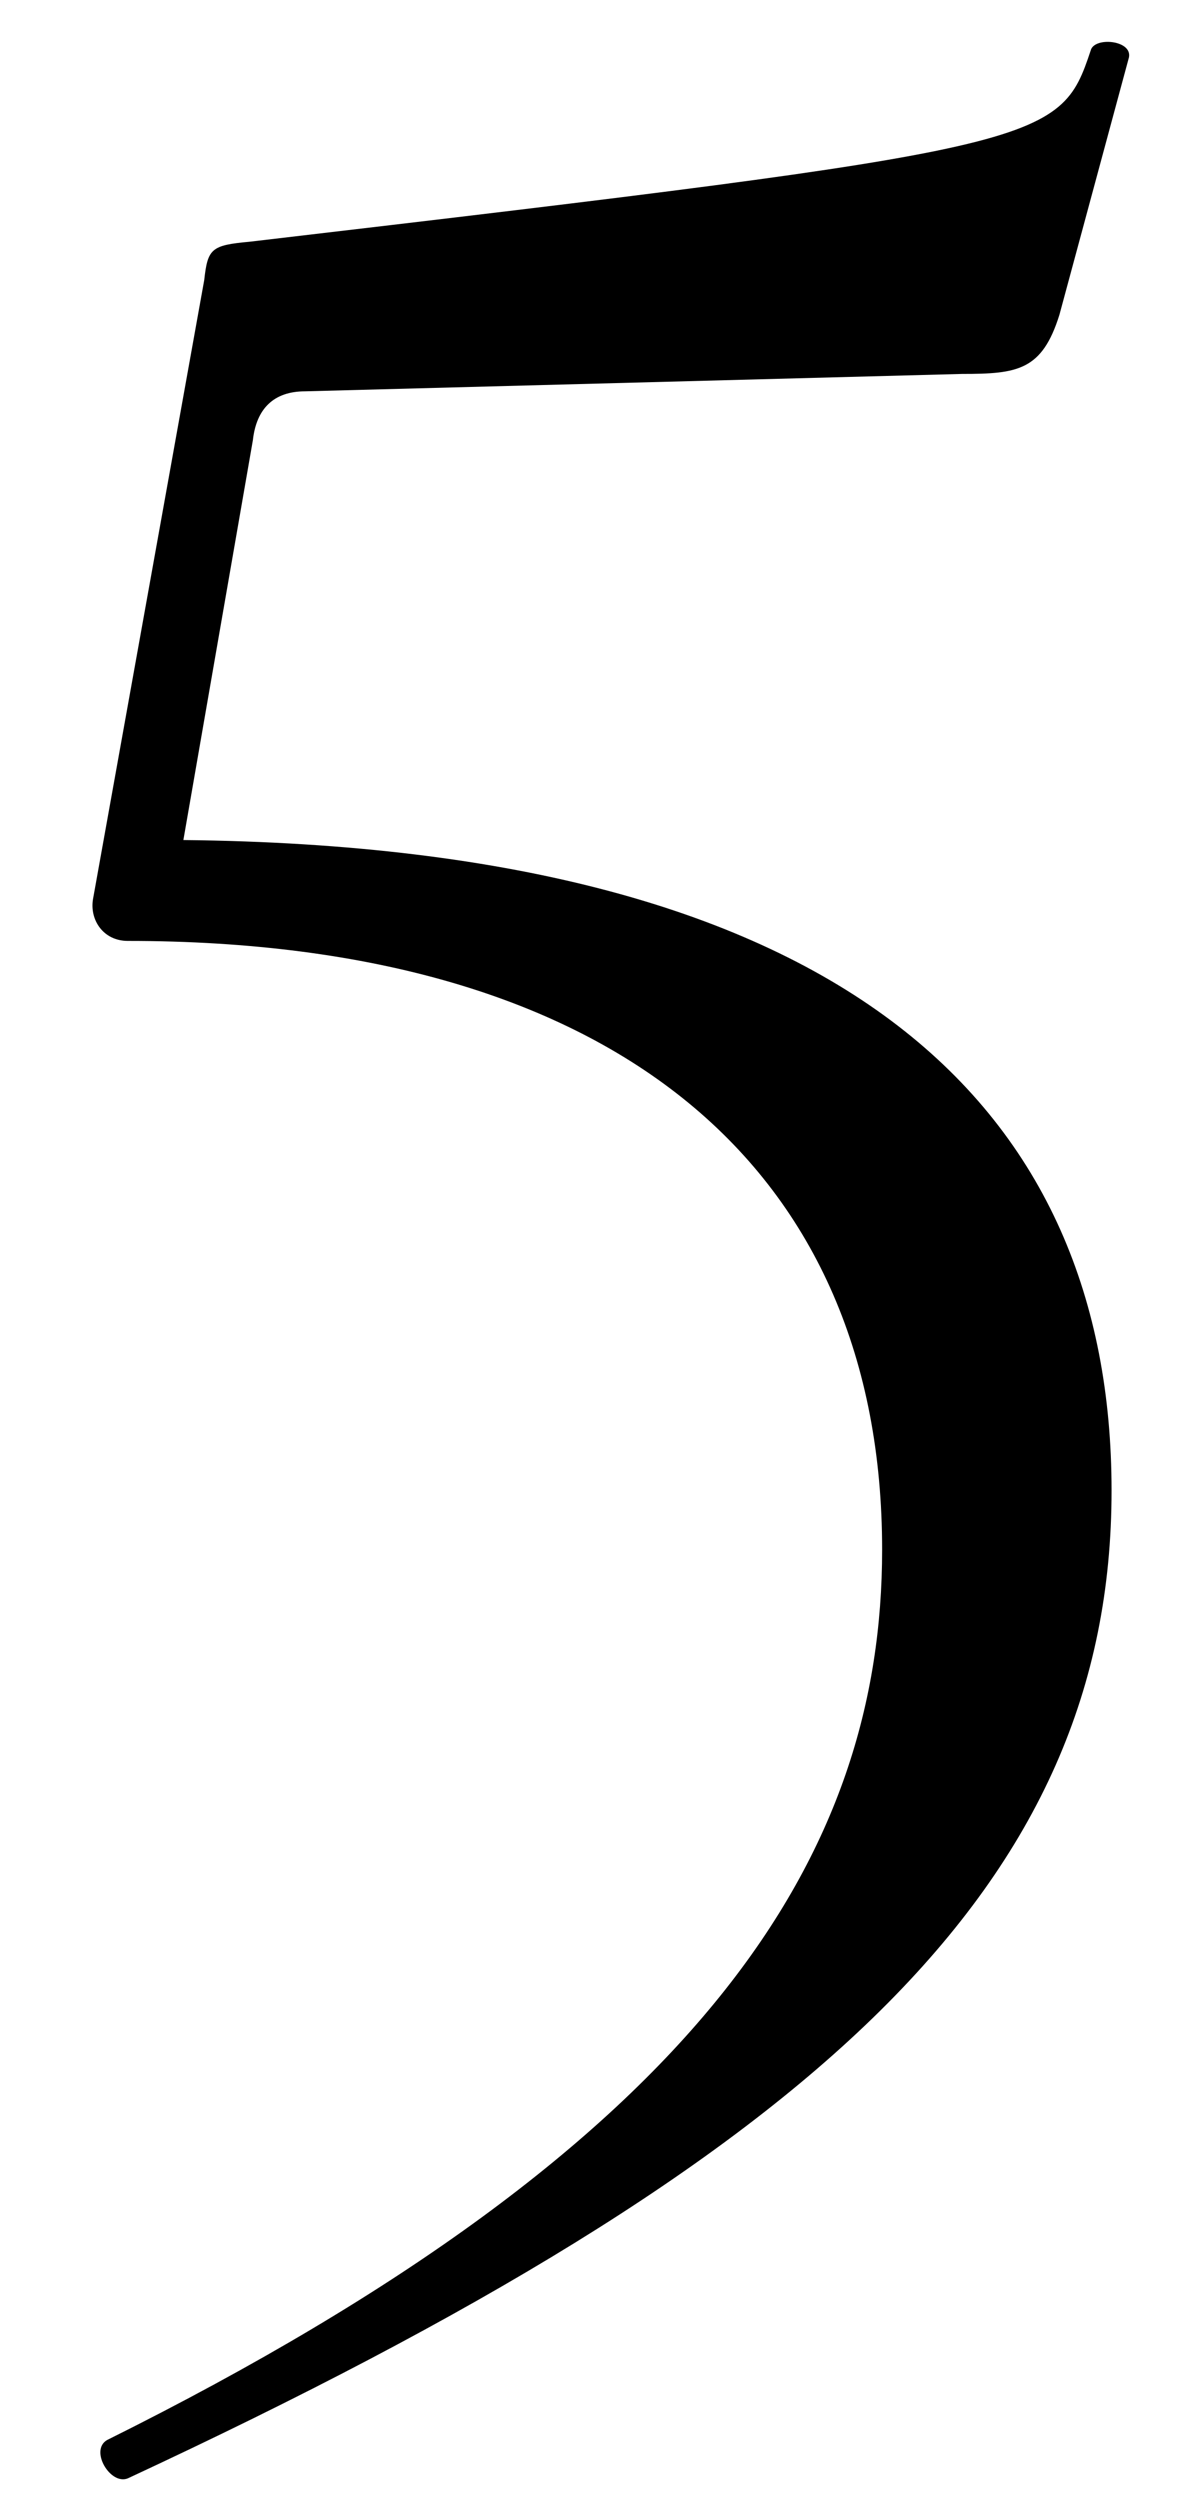 <?xml version="1.0" encoding="UTF-8"?> <svg xmlns="http://www.w3.org/2000/svg" width="11" height="23" viewBox="0 0 11 23" fill="none"> <path d="M2.808 3.6C2.52 3.6 2.36 3.76 2.328 4.048L1.688 7.728C7.832 7.792 10.232 10.224 10.232 13.712C10.232 17.328 7.576 19.824 1.176 22.8C1.016 22.864 0.824 22.544 0.984 22.448C6.52 19.696 8.12 17.04 8.12 14.256C8.12 10.768 5.688 8.656 1.176 8.656C0.952 8.656 0.824 8.464 0.856 8.272L1.88 2.576C1.912 2.288 1.944 2.256 2.296 2.224C9.656 1.36 9.752 1.328 10.04 0.464C10.072 0.336 10.424 0.368 10.392 0.528L9.752 2.896C9.592 3.408 9.368 3.44 8.856 3.44L2.808 3.6Z" fill="black"></path> </svg> 